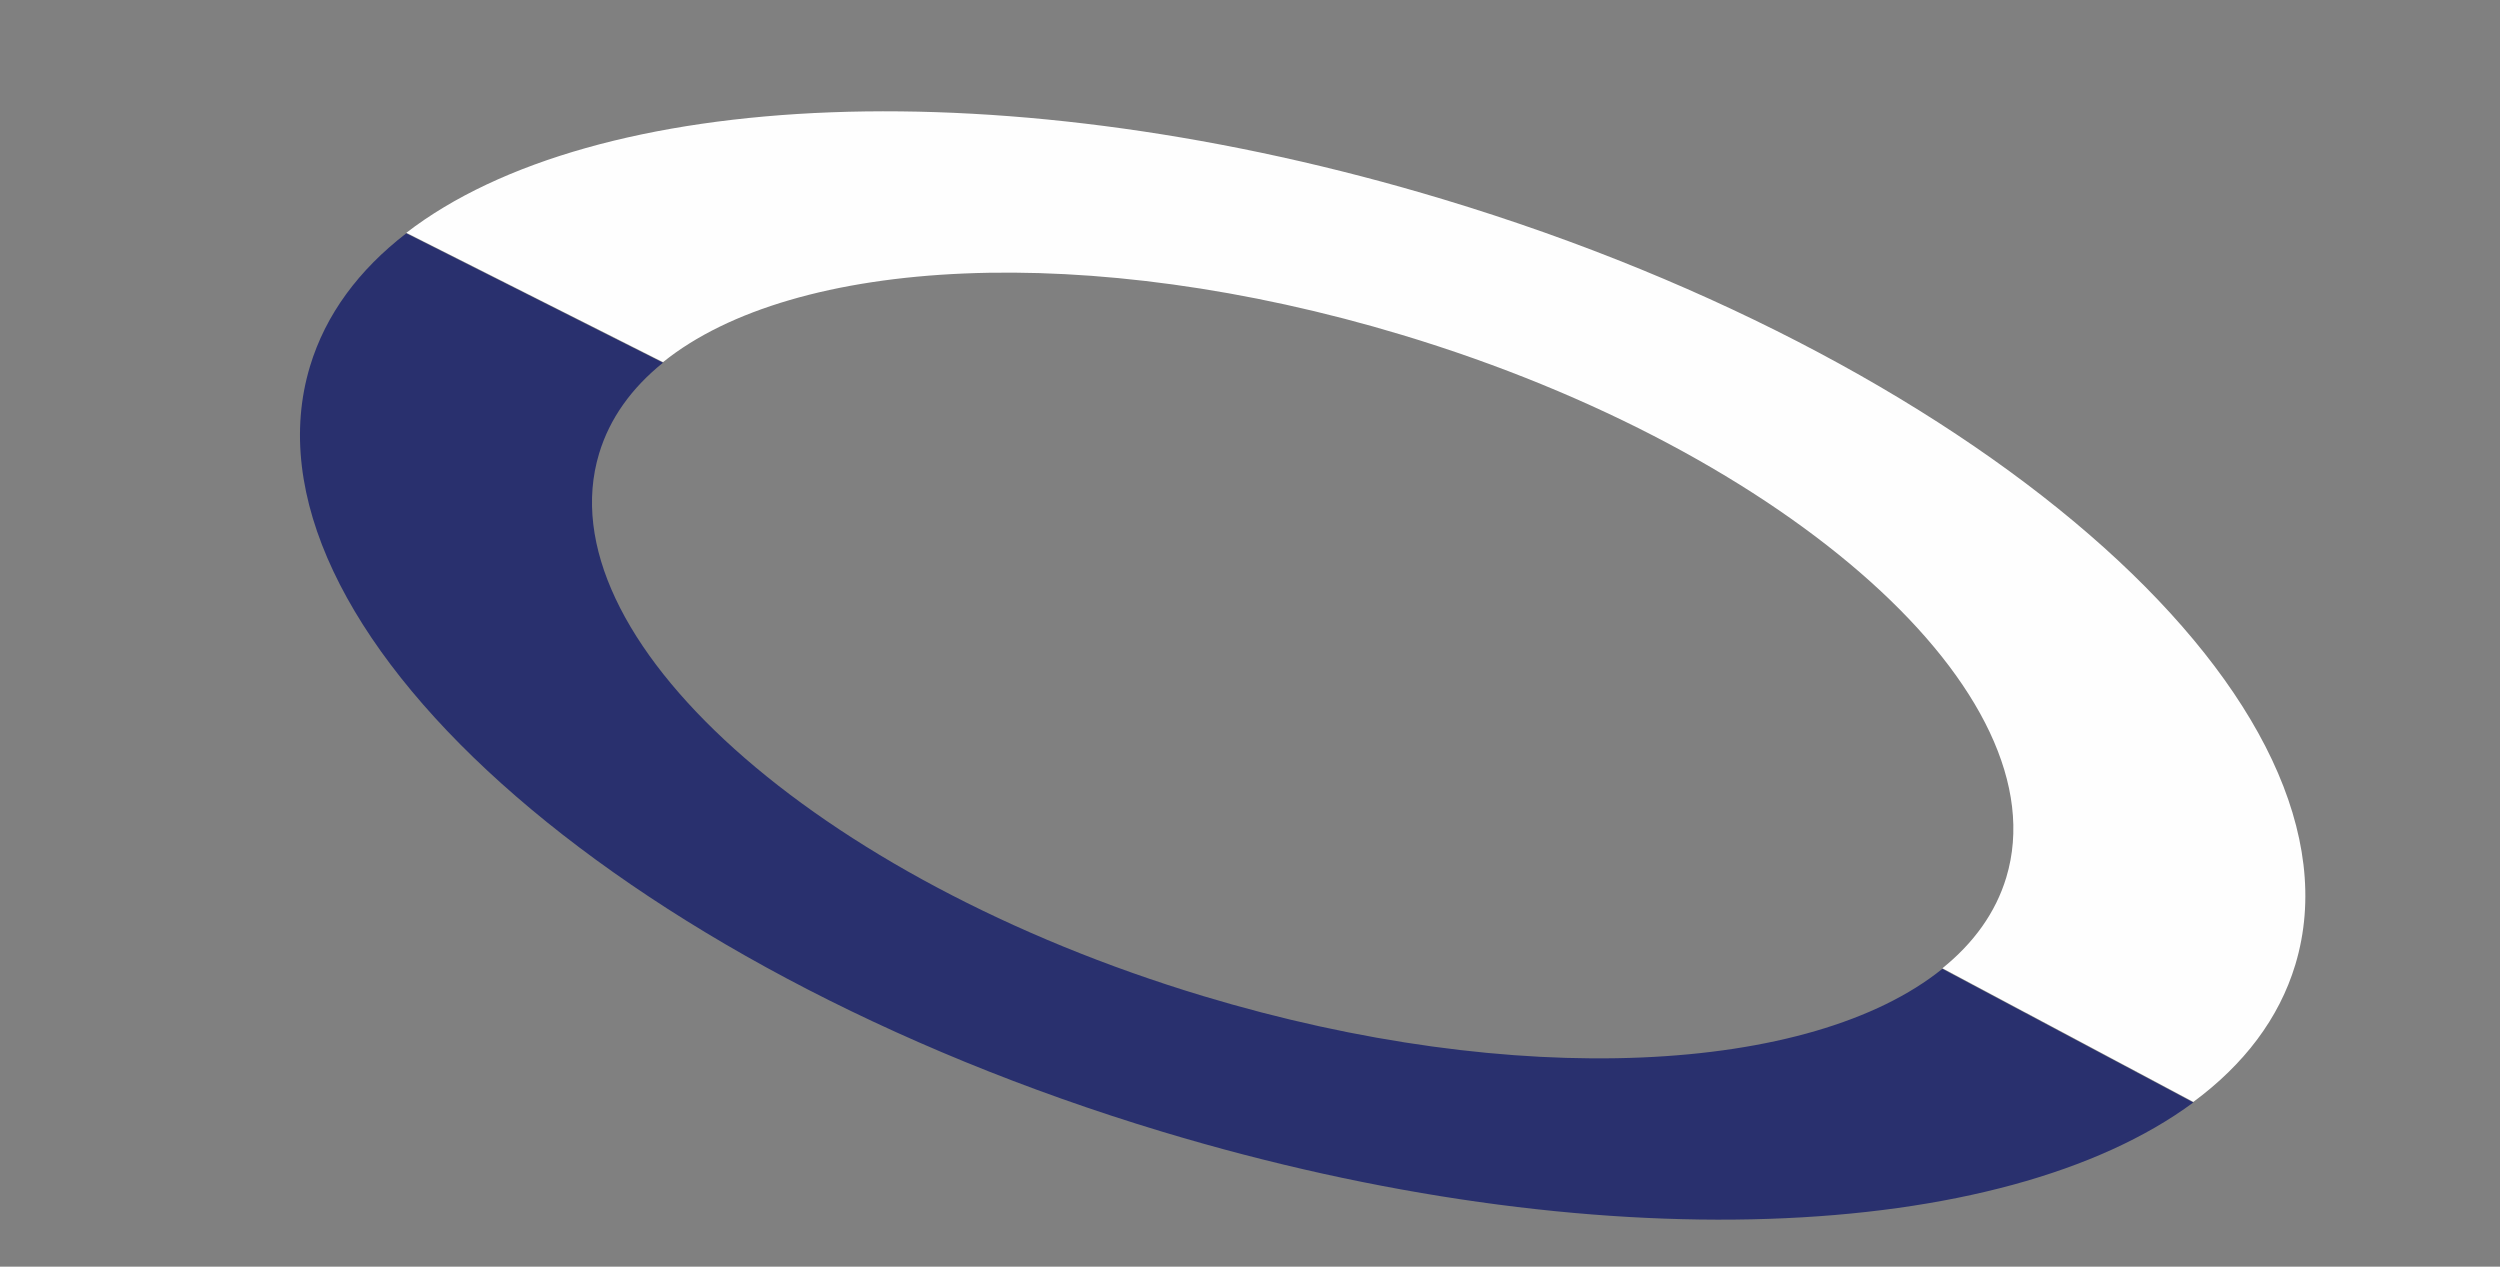 <?xml version="1.0" encoding="UTF-8"?>
<svg width="75px" height="38px" viewBox="0 0 75 38" version="1.1" xmlns="http://www.w3.org/2000/svg" xmlns:xlink="http://www.w3.org/1999/xlink">
    <rect x="0" y="0" width="75" height="38" fill="#808080" stroke="none"/>
    <!-- Generator: Sketch 50.2 (55047) - http://www.bohemiancoding.com/sketch -->
    <title>Artboard 1</title>
    <desc>Created with Sketch.</desc>
    <defs></defs>
    <g id="Artboard-1" stroke="none" stroke-width="1" fill="none" fill-rule="evenodd">
        <path d="M12.188,7 C10.765,8.097 9.771,9.431 9.3,10.989 C6.973,18.707 18.416,28.988 34.864,33.95 C47.859,37.87 60.09,37.297 65.799,33.075 L58.27,29.065 C54.342,32.234 45.499,32.718 36.09,29.88 C24.433,26.363 16.322,19.076 17.973,13.606 C18.291,12.55 18.95,11.639 19.889,10.882 L12.188,7 Z" id="Fill-1" fill="#29306E"></path>
        <path d="M65.8,33.058 C67.315,31.938 68.371,30.559 68.86,28.94 C71.188,21.22 59.744,10.942 43.298,5.98 C30.169,2.019 17.822,2.644 12.19,6.984 L19.89,10.865 C23.82,7.696 32.661,7.212 42.069,10.05 C53.726,13.567 61.839,20.853 60.188,26.325 C59.869,27.38 59.211,28.291 58.272,29.048 L65.8,33.058 Z" id="Fill-3" fill="#FEFEFE"></path>
    </g>
</svg>